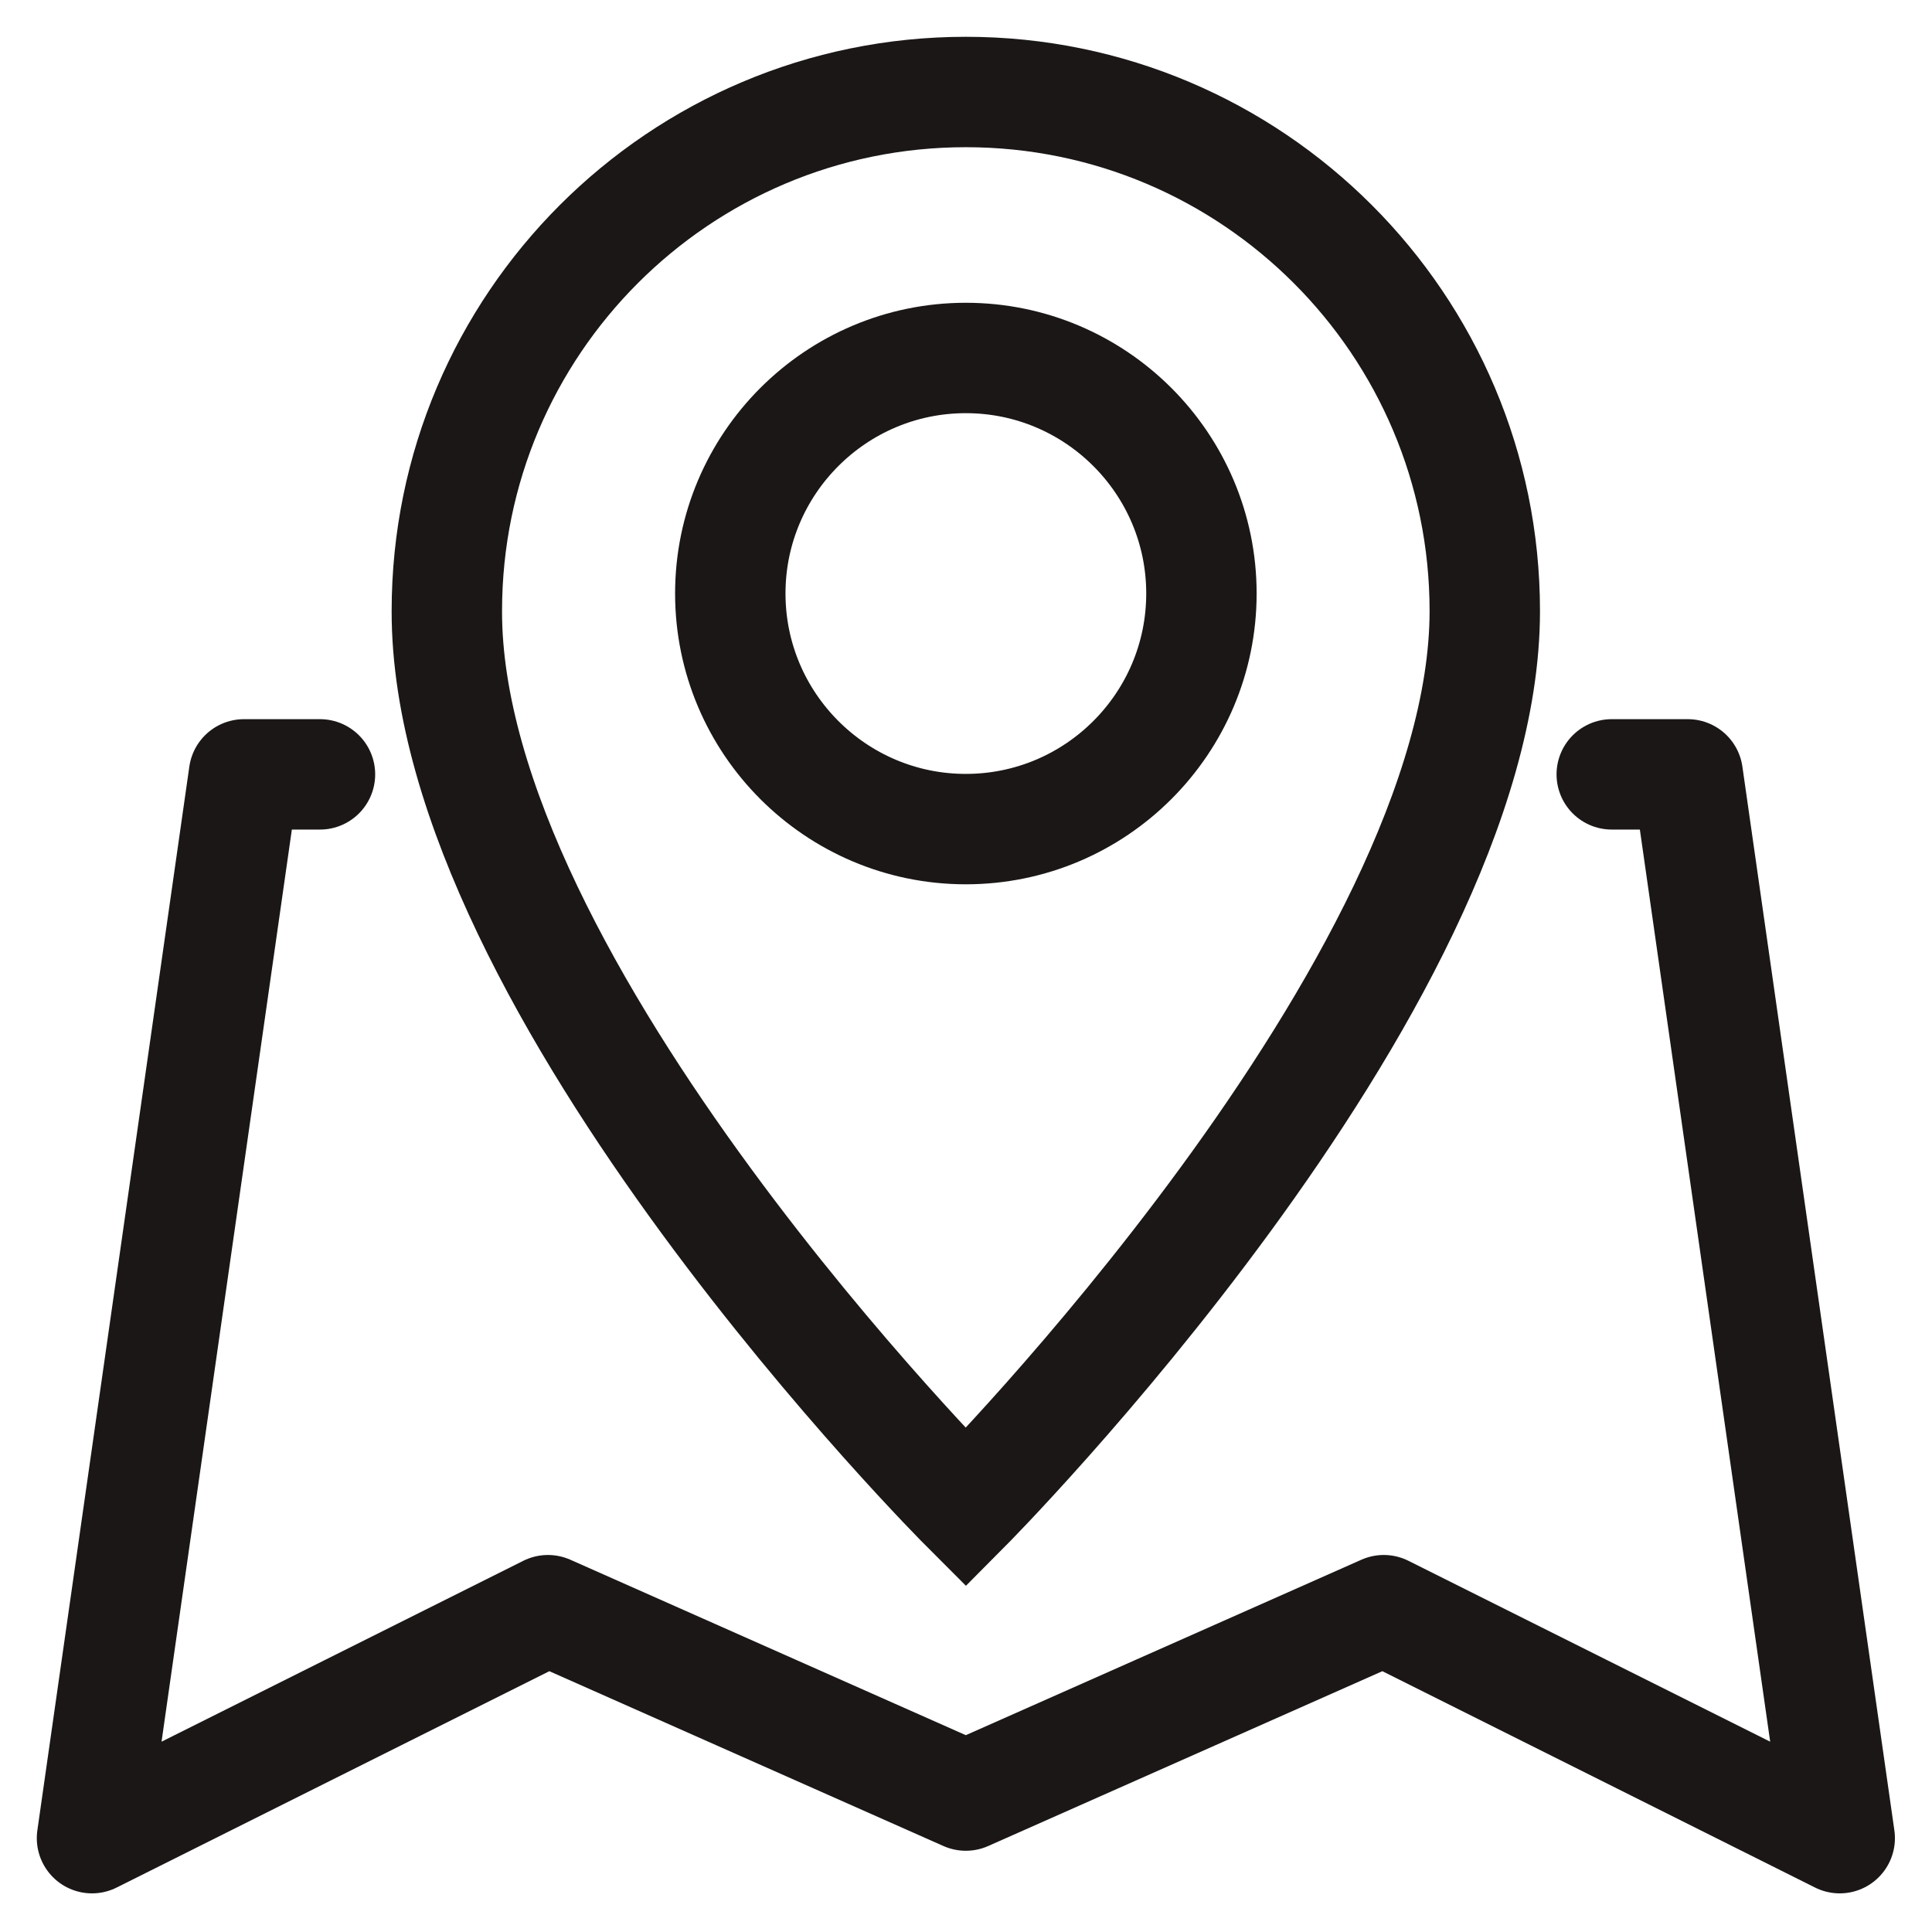 <svg xmlns="http://www.w3.org/2000/svg" width="21" height="21" viewBox="0 0 21 21" fill="none"><path d="M3.478 8.417H2.652L1 19.98L5.956 17.502L10.498 19.517L15.041 17.502L19.997 19.98L18.345 8.417H17.519" stroke="#1B1717" stroke-width="1.2" stroke-linecap="round" stroke-linejoin="round"></path><path d="M16.139 6.641C16.139 10.713 10.498 16.387 10.498 16.387C10.498 16.387 4.849 10.738 4.857 6.641C4.857 3.527 7.384 1 10.498 1C13.612 1 16.139 3.527 16.139 6.641Z" stroke="#1B1717" stroke-width="1.2" stroke-miterlimit="10"></path><path d="M13.059 6.451C13.059 7.864 11.911 9.012 10.498 9.012C9.086 9.012 7.938 7.864 7.938 6.451C7.938 5.039 9.086 3.891 10.498 3.891C11.911 3.891 13.059 5.039 13.059 6.451Z" stroke="#1B1717" stroke-width="1.2" stroke-miterlimit="10"></path></svg>